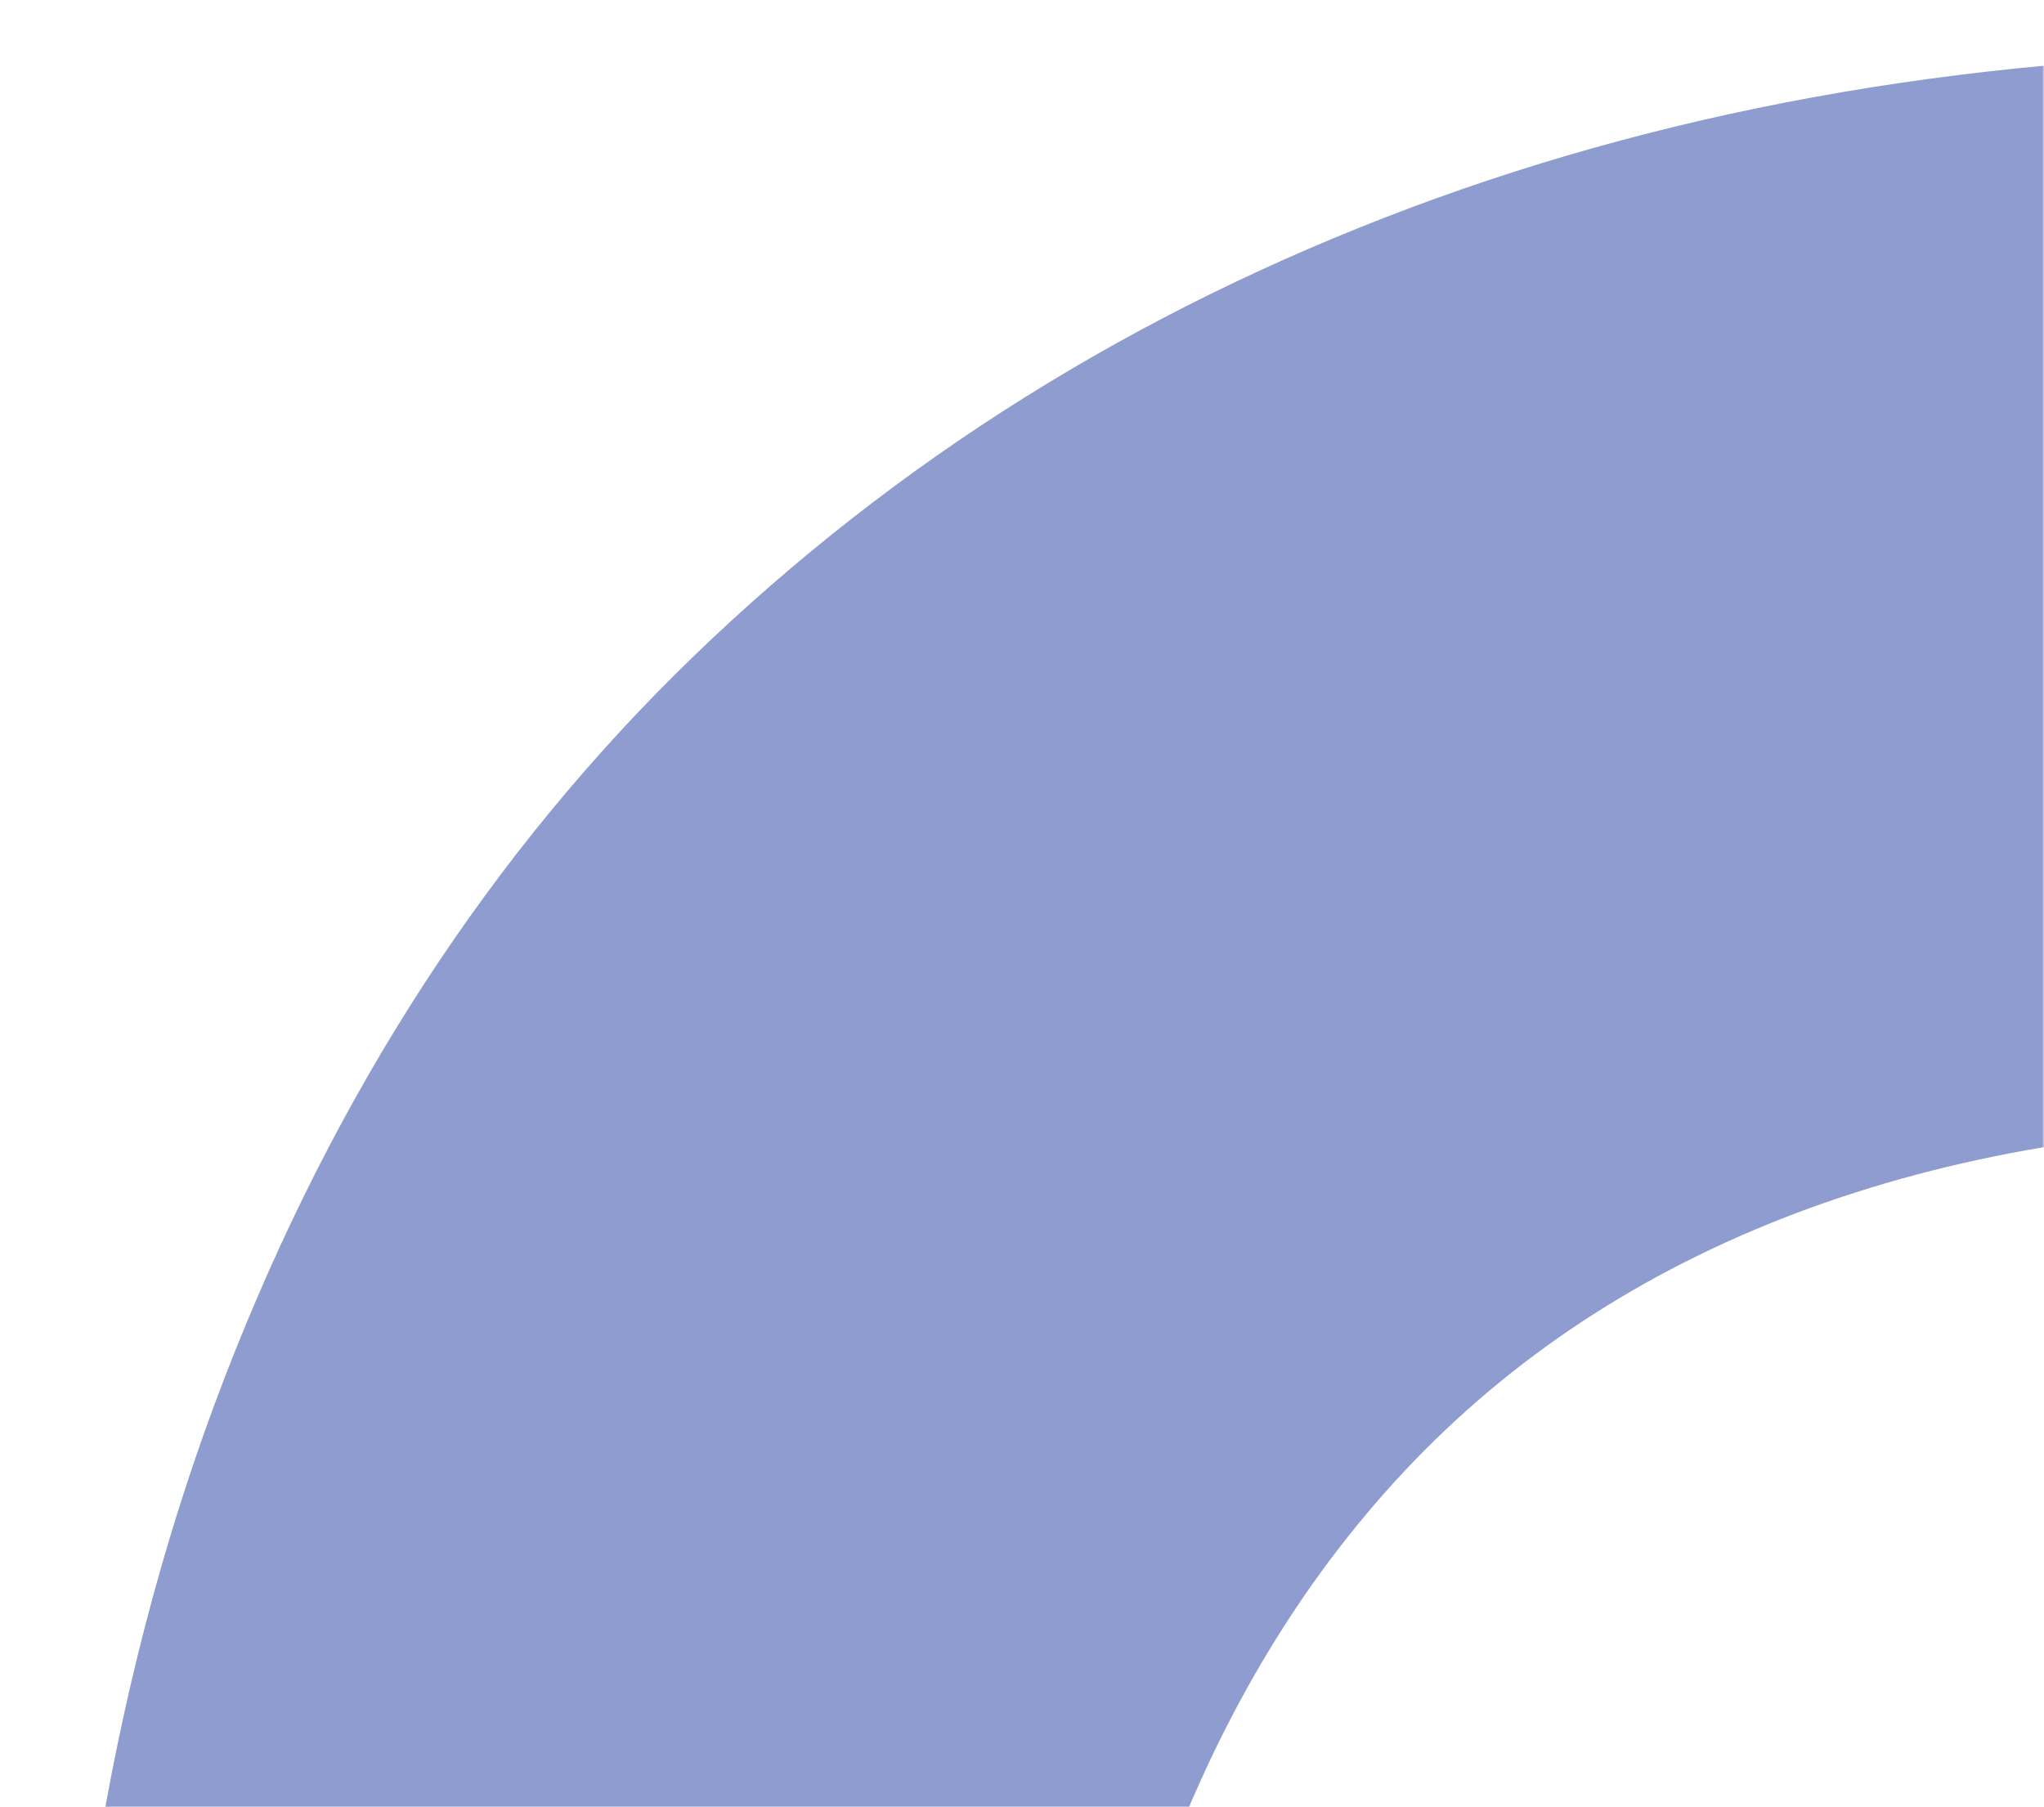 <?xml version="1.0" encoding="UTF-8"?> <svg xmlns="http://www.w3.org/2000/svg" xmlns:xlink="http://www.w3.org/1999/xlink" id="Calque_1" version="1.1" viewBox="0 0 491 434"><defs><style> .st0 { mask: url(#mask); } .st1 { fill: #8f9ccf; } .st2 { fill: #d9d9d9; } </style><mask id="mask" x="0" y=".57" width="1747.59" height="1129" maskUnits="userSpaceOnUse"><g id="a"><path class="st2" d="M491,.57v434.86H0V.57h491Z"></path></g></mask></defs><g class="st0"><path class="st1" d="M853.69,589.76c0-52.82-6.99-99.44-21.03-139.91-14.01-40.42-33.81-73.85-59.43-100.28-25.56-26.38-56.51-46.18-92.85-59.43-36.27-13.19-77.56-19.8-123.8-19.8s-87.91,7.04-125.05,21.03c-37.14,14.04-68.47,34.66-94.08,61.91-25.56,27.23-45.36,60.65-59.43,100.28-14.01,39.63-21.05,85.04-21.05,136.17v277.33h596.75v-277.3h-.02ZM1747.57,867.09v262.48H14.29v-567.03c0-85.81,13.24-163.01,39.63-231.53,26.41-68.49,63.99-126.28,112.65-173.33,48.72-47.05,106.07-82.94,172.08-107.71,66.04-24.77,138.65-37.14,217.91-37.14,54.48,0,106.1,6.2,154.77,18.57,48.69,12.37,93.26,30.12,133.71,53.23,40.47,23.13,76.77,51.18,108.94,84.2,32.2,33.04,59.04,71,80.48,113.91,0,0,280.23,159.71,226.56,181.99-53.61,22.26-108.5,44.98-164.65,68.08v29.74l137.86,183.48,513.37,121.08h-.02Z"></path></g></svg> 